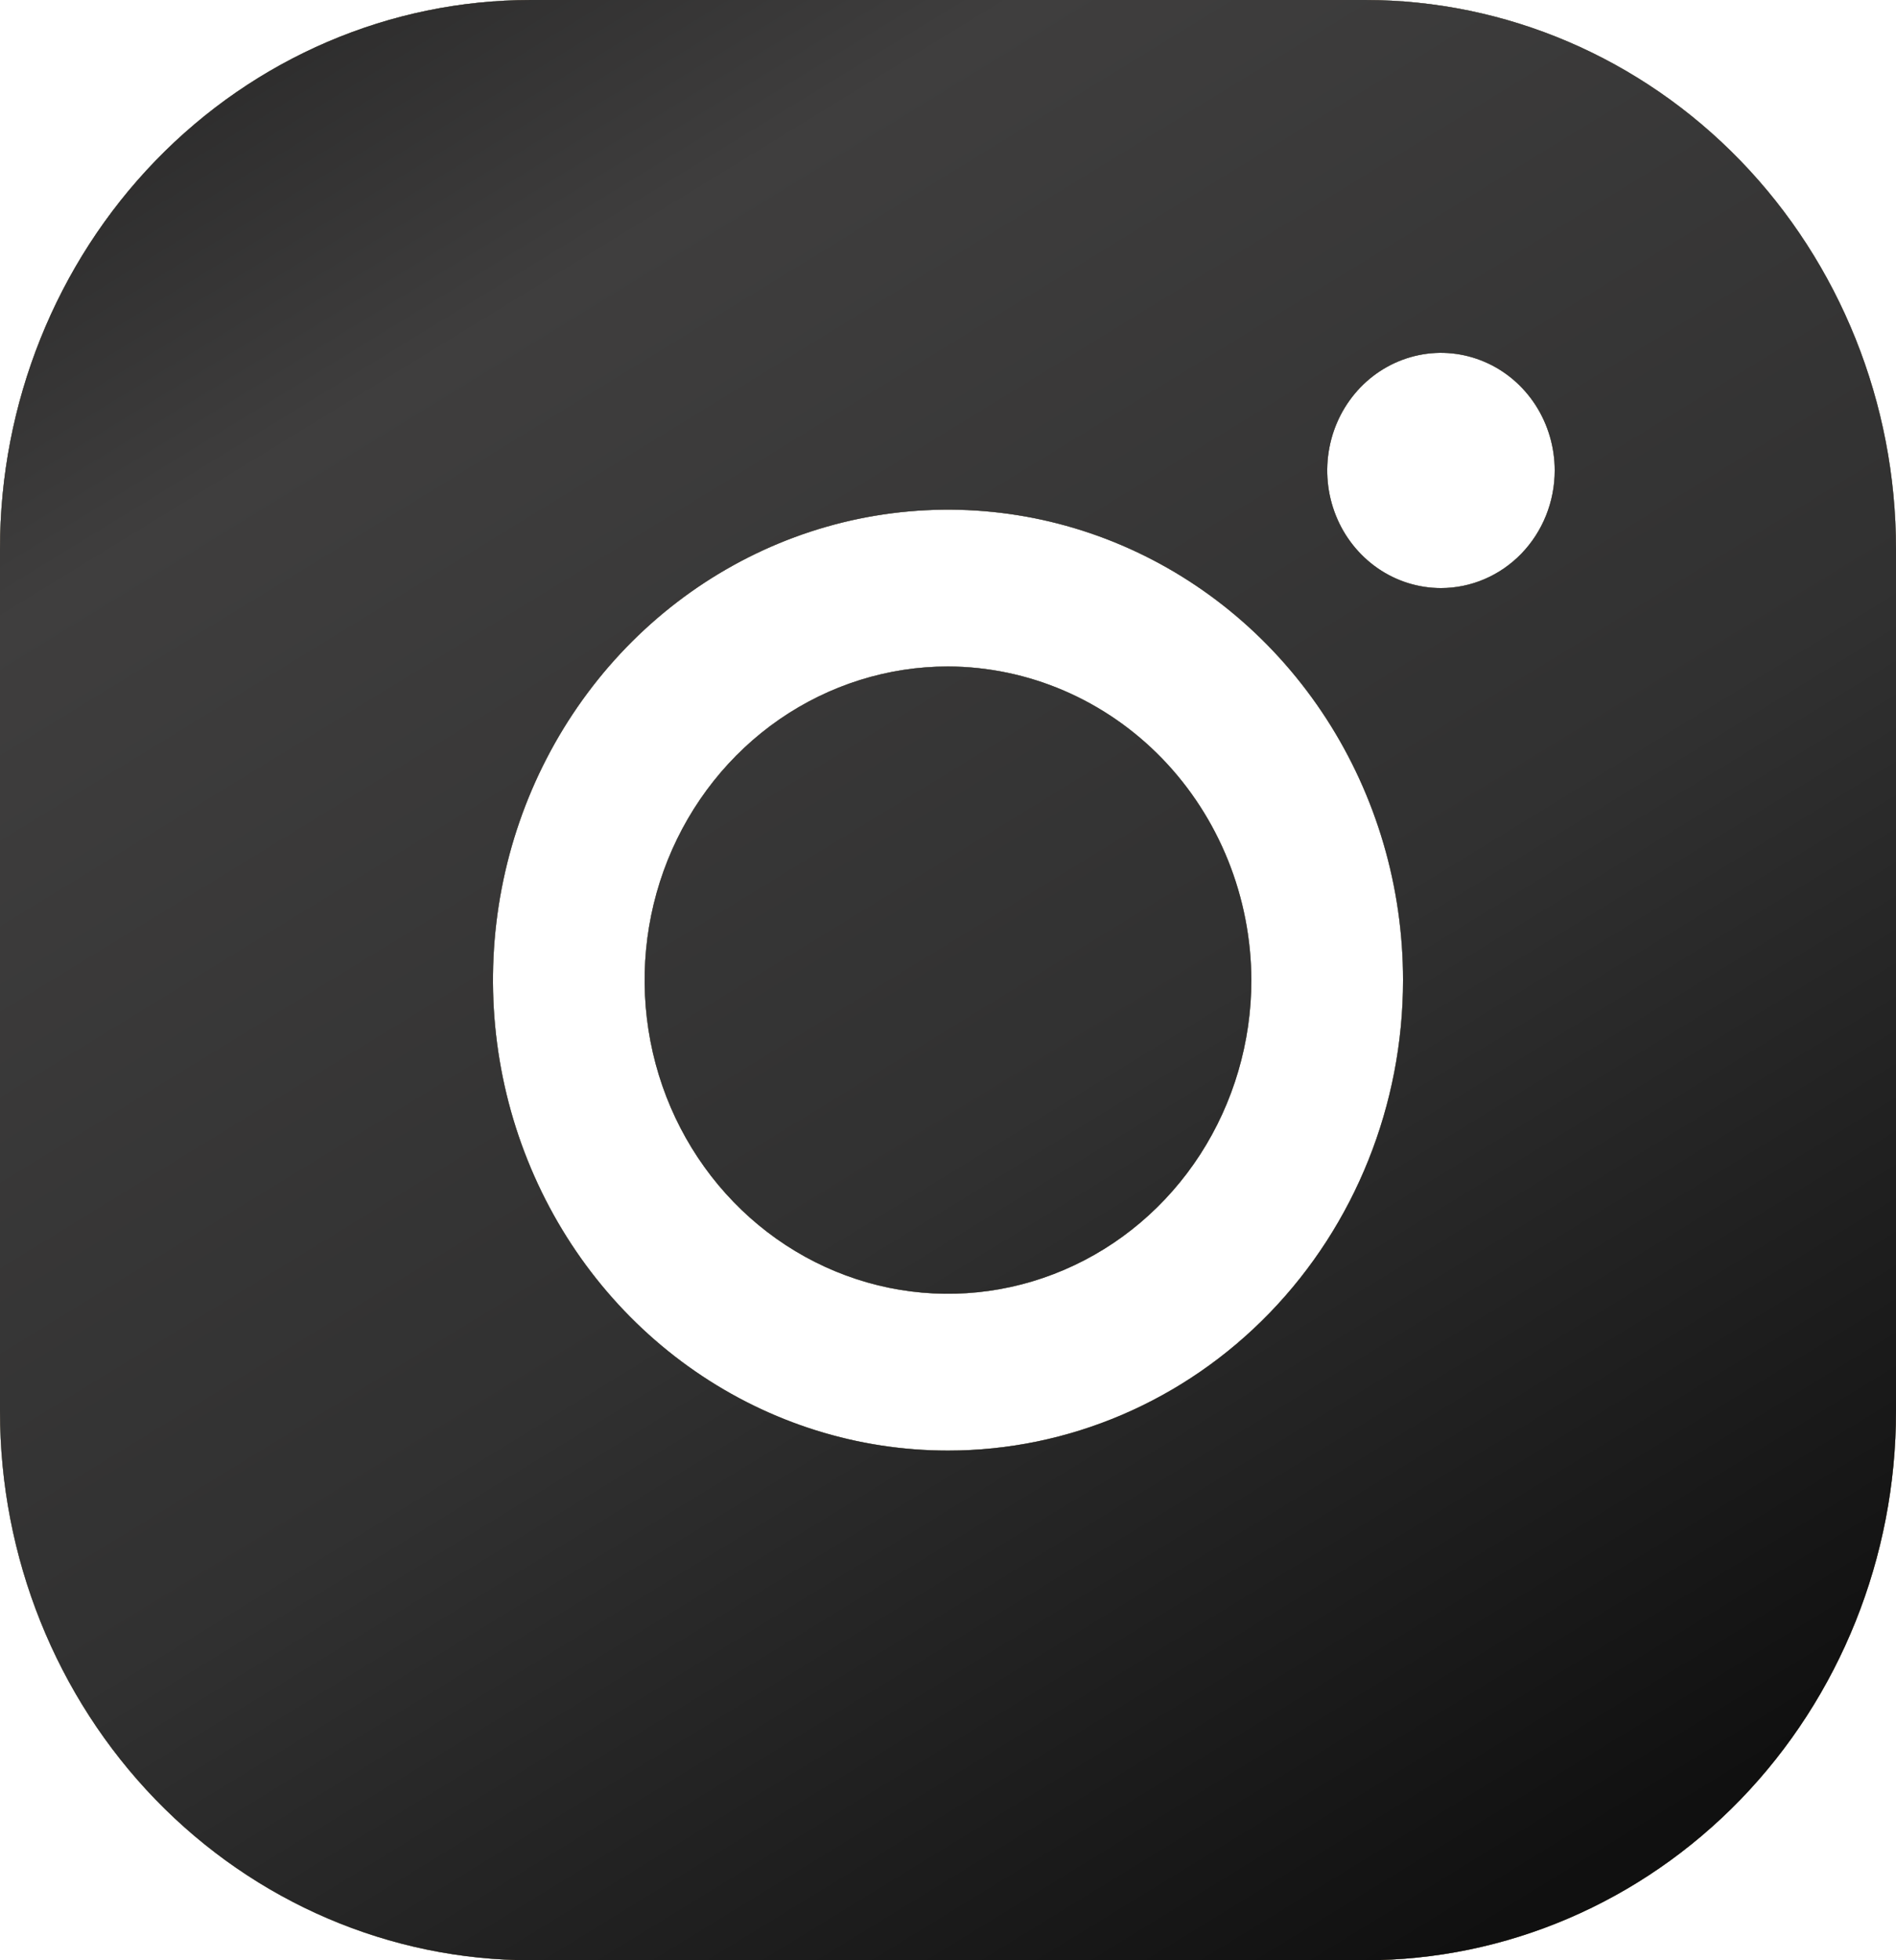 <?xml version="1.0" encoding="UTF-8"?> <svg xmlns="http://www.w3.org/2000/svg" width="30" height="31" viewBox="0 0 30 31" fill="none"> <path d="M19.8 15.5C19.8 16.481 19.518 17.44 18.991 18.256C18.464 19.071 17.714 19.707 16.837 20.082C15.96 20.458 14.995 20.556 14.064 20.365C13.133 20.173 12.277 19.701 11.606 19.007C10.935 18.314 10.477 17.43 10.292 16.468C10.107 15.505 10.202 14.508 10.565 13.602C10.929 12.696 11.544 11.921 12.333 11.376C13.123 10.831 14.051 10.54 15 10.54C16.272 10.544 17.49 11.068 18.39 11.997C19.289 12.927 19.796 14.186 19.8 15.5V15.5ZM30 8.68V22.32C30 24.622 29.115 26.83 27.54 28.458C25.964 30.085 23.828 31 21.6 31H8.4C6.172 31 4.036 30.085 2.46 28.458C0.885 26.83 0 24.622 0 22.32V8.68C0 6.378 0.885 4.17 2.46 2.542C4.036 0.914 6.172 0 8.4 0H21.6C23.828 0 25.964 0.914 27.54 2.542C29.115 4.17 30 6.378 30 8.68V8.68ZM22.2 15.5C22.2 14.028 21.778 12.59 20.987 11.367C20.195 10.143 19.071 9.189 17.755 8.626C16.44 8.063 14.992 7.916 13.595 8.203C12.199 8.49 10.916 9.199 9.909 10.239C8.902 11.28 8.216 12.605 7.938 14.049C7.661 15.492 7.803 16.988 8.348 18.347C8.893 19.707 9.816 20.869 11 21.686C12.184 22.504 13.576 22.94 15 22.94C16.91 22.94 18.741 22.156 20.091 20.761C21.441 19.366 22.2 17.473 22.2 15.5ZM24.6 7.44C24.6 7.072 24.494 6.713 24.297 6.407C24.099 6.101 23.818 5.862 23.489 5.722C23.16 5.581 22.798 5.544 22.449 5.616C22.1 5.688 21.779 5.865 21.527 6.125C21.276 6.385 21.104 6.716 21.035 7.077C20.965 7.438 21.001 7.812 21.137 8.152C21.273 8.492 21.504 8.782 21.8 8.987C22.096 9.191 22.444 9.3 22.8 9.3C23.277 9.3 23.735 9.104 24.073 8.755C24.41 8.406 24.6 7.933 24.6 7.44Z" fill="url(#paint0_linear_43_2)"></path> <path d="M19.8 15.5C19.8 16.481 19.518 17.44 18.991 18.256C18.464 19.071 17.714 19.707 16.837 20.082C15.96 20.458 14.995 20.556 14.064 20.365C13.133 20.173 12.277 19.701 11.606 19.007C10.935 18.314 10.477 17.43 10.292 16.468C10.107 15.505 10.202 14.508 10.565 13.602C10.929 12.696 11.544 11.921 12.333 11.376C13.123 10.831 14.051 10.54 15 10.54C16.272 10.544 17.49 11.068 18.39 11.997C19.289 12.927 19.796 14.186 19.8 15.5V15.5ZM30 8.68V22.32C30 24.622 29.115 26.83 27.54 28.458C25.964 30.085 23.828 31 21.6 31H8.4C6.172 31 4.036 30.085 2.46 28.458C0.885 26.83 0 24.622 0 22.32V8.68C0 6.378 0.885 4.17 2.46 2.542C4.036 0.914 6.172 0 8.4 0H21.6C23.828 0 25.964 0.914 27.54 2.542C29.115 4.17 30 6.378 30 8.68V8.68ZM22.2 15.5C22.2 14.028 21.778 12.59 20.987 11.367C20.195 10.143 19.071 9.189 17.755 8.626C16.44 8.063 14.992 7.916 13.595 8.203C12.199 8.49 10.916 9.199 9.909 10.239C8.902 11.28 8.216 12.605 7.938 14.049C7.661 15.492 7.803 16.988 8.348 18.347C8.893 19.707 9.816 20.869 11 21.686C12.184 22.504 13.576 22.94 15 22.94C16.91 22.94 18.741 22.156 20.091 20.761C21.441 19.366 22.2 17.473 22.2 15.5ZM24.6 7.44C24.6 7.072 24.494 6.713 24.297 6.407C24.099 6.101 23.818 5.862 23.489 5.722C23.16 5.581 22.798 5.544 22.449 5.616C22.1 5.688 21.779 5.865 21.527 6.125C21.276 6.385 21.104 6.716 21.035 7.077C20.965 7.438 21.001 7.812 21.137 8.152C21.273 8.492 21.504 8.782 21.8 8.987C22.096 9.191 22.444 9.3 22.8 9.3C23.277 9.3 23.735 9.104 24.073 8.755C24.41 8.406 24.6 7.933 24.6 7.44Z" fill="url(#paint1_linear_43_2)"></path> <path d="M19.8 15.5C19.8 16.481 19.518 17.44 18.991 18.256C18.464 19.071 17.714 19.707 16.837 20.082C15.96 20.458 14.995 20.556 14.064 20.365C13.133 20.173 12.277 19.701 11.606 19.007C10.935 18.314 10.477 17.43 10.292 16.468C10.107 15.505 10.202 14.508 10.565 13.602C10.929 12.696 11.544 11.921 12.333 11.376C13.123 10.831 14.051 10.54 15 10.54C16.272 10.544 17.49 11.068 18.39 11.997C19.289 12.927 19.796 14.186 19.8 15.5V15.5ZM30 8.68V22.32C30 24.622 29.115 26.83 27.54 28.458C25.964 30.085 23.828 31 21.6 31H8.4C6.172 31 4.036 30.085 2.46 28.458C0.885 26.83 0 24.622 0 22.32V8.68C0 6.378 0.885 4.17 2.46 2.542C4.036 0.914 6.172 0 8.4 0H21.6C23.828 0 25.964 0.914 27.54 2.542C29.115 4.17 30 6.378 30 8.68V8.68ZM22.2 15.5C22.2 14.028 21.778 12.59 20.987 11.367C20.195 10.143 19.071 9.189 17.755 8.626C16.44 8.063 14.992 7.916 13.595 8.203C12.199 8.49 10.916 9.199 9.909 10.239C8.902 11.28 8.216 12.605 7.938 14.049C7.661 15.492 7.803 16.988 8.348 18.347C8.893 19.707 9.816 20.869 11 21.686C12.184 22.504 13.576 22.94 15 22.94C16.91 22.94 18.741 22.156 20.091 20.761C21.441 19.366 22.2 17.473 22.2 15.5ZM24.6 7.44C24.6 7.072 24.494 6.713 24.297 6.407C24.099 6.101 23.818 5.862 23.489 5.722C23.16 5.581 22.798 5.544 22.449 5.616C22.1 5.688 21.779 5.865 21.527 6.125C21.276 6.385 21.104 6.716 21.035 7.077C20.965 7.438 21.001 7.812 21.137 8.152C21.273 8.492 21.504 8.782 21.8 8.987C22.096 9.191 22.444 9.3 22.8 9.3C23.277 9.3 23.735 9.104 24.073 8.755C24.41 8.406 24.6 7.933 24.6 7.44Z" fill="url(#paint2_linear_43_2)"></path> <defs> <linearGradient id="paint0_linear_43_2" x1="-3.423" y1="-5.494" x2="20.008" y2="32.755" gradientUnits="userSpaceOnUse"> <stop stop-color="#387272"></stop> <stop offset="0.333" stop-color="#387272"></stop> <stop offset="0.667" stop-color="#5D9898"></stop> <stop offset="1" stop-color="#387272"></stop> </linearGradient> <linearGradient id="paint1_linear_43_2" x1="-3.423" y1="-5.494" x2="20.008" y2="32.755" gradientUnits="userSpaceOnUse"> <stop stop-color="#AA8667"></stop> <stop offset="0.333" stop-color="#AC8869"></stop> <stop offset="0.667" stop-color="#B99678"></stop> <stop offset="1" stop-color="#AA7F5A"></stop> </linearGradient> <linearGradient id="paint2_linear_43_2" x1="-3.423" y1="-5.494" x2="20.008" y2="32.755" gradientUnits="userSpaceOnUse"> <stop stop-color="#101010"></stop> <stop offset="0.333" stop-color="#3F3E3E"></stop> <stop offset="0.667" stop-color="#313131"></stop> <stop offset="1" stop-color="#101010"></stop> </linearGradient> </defs> </svg> 